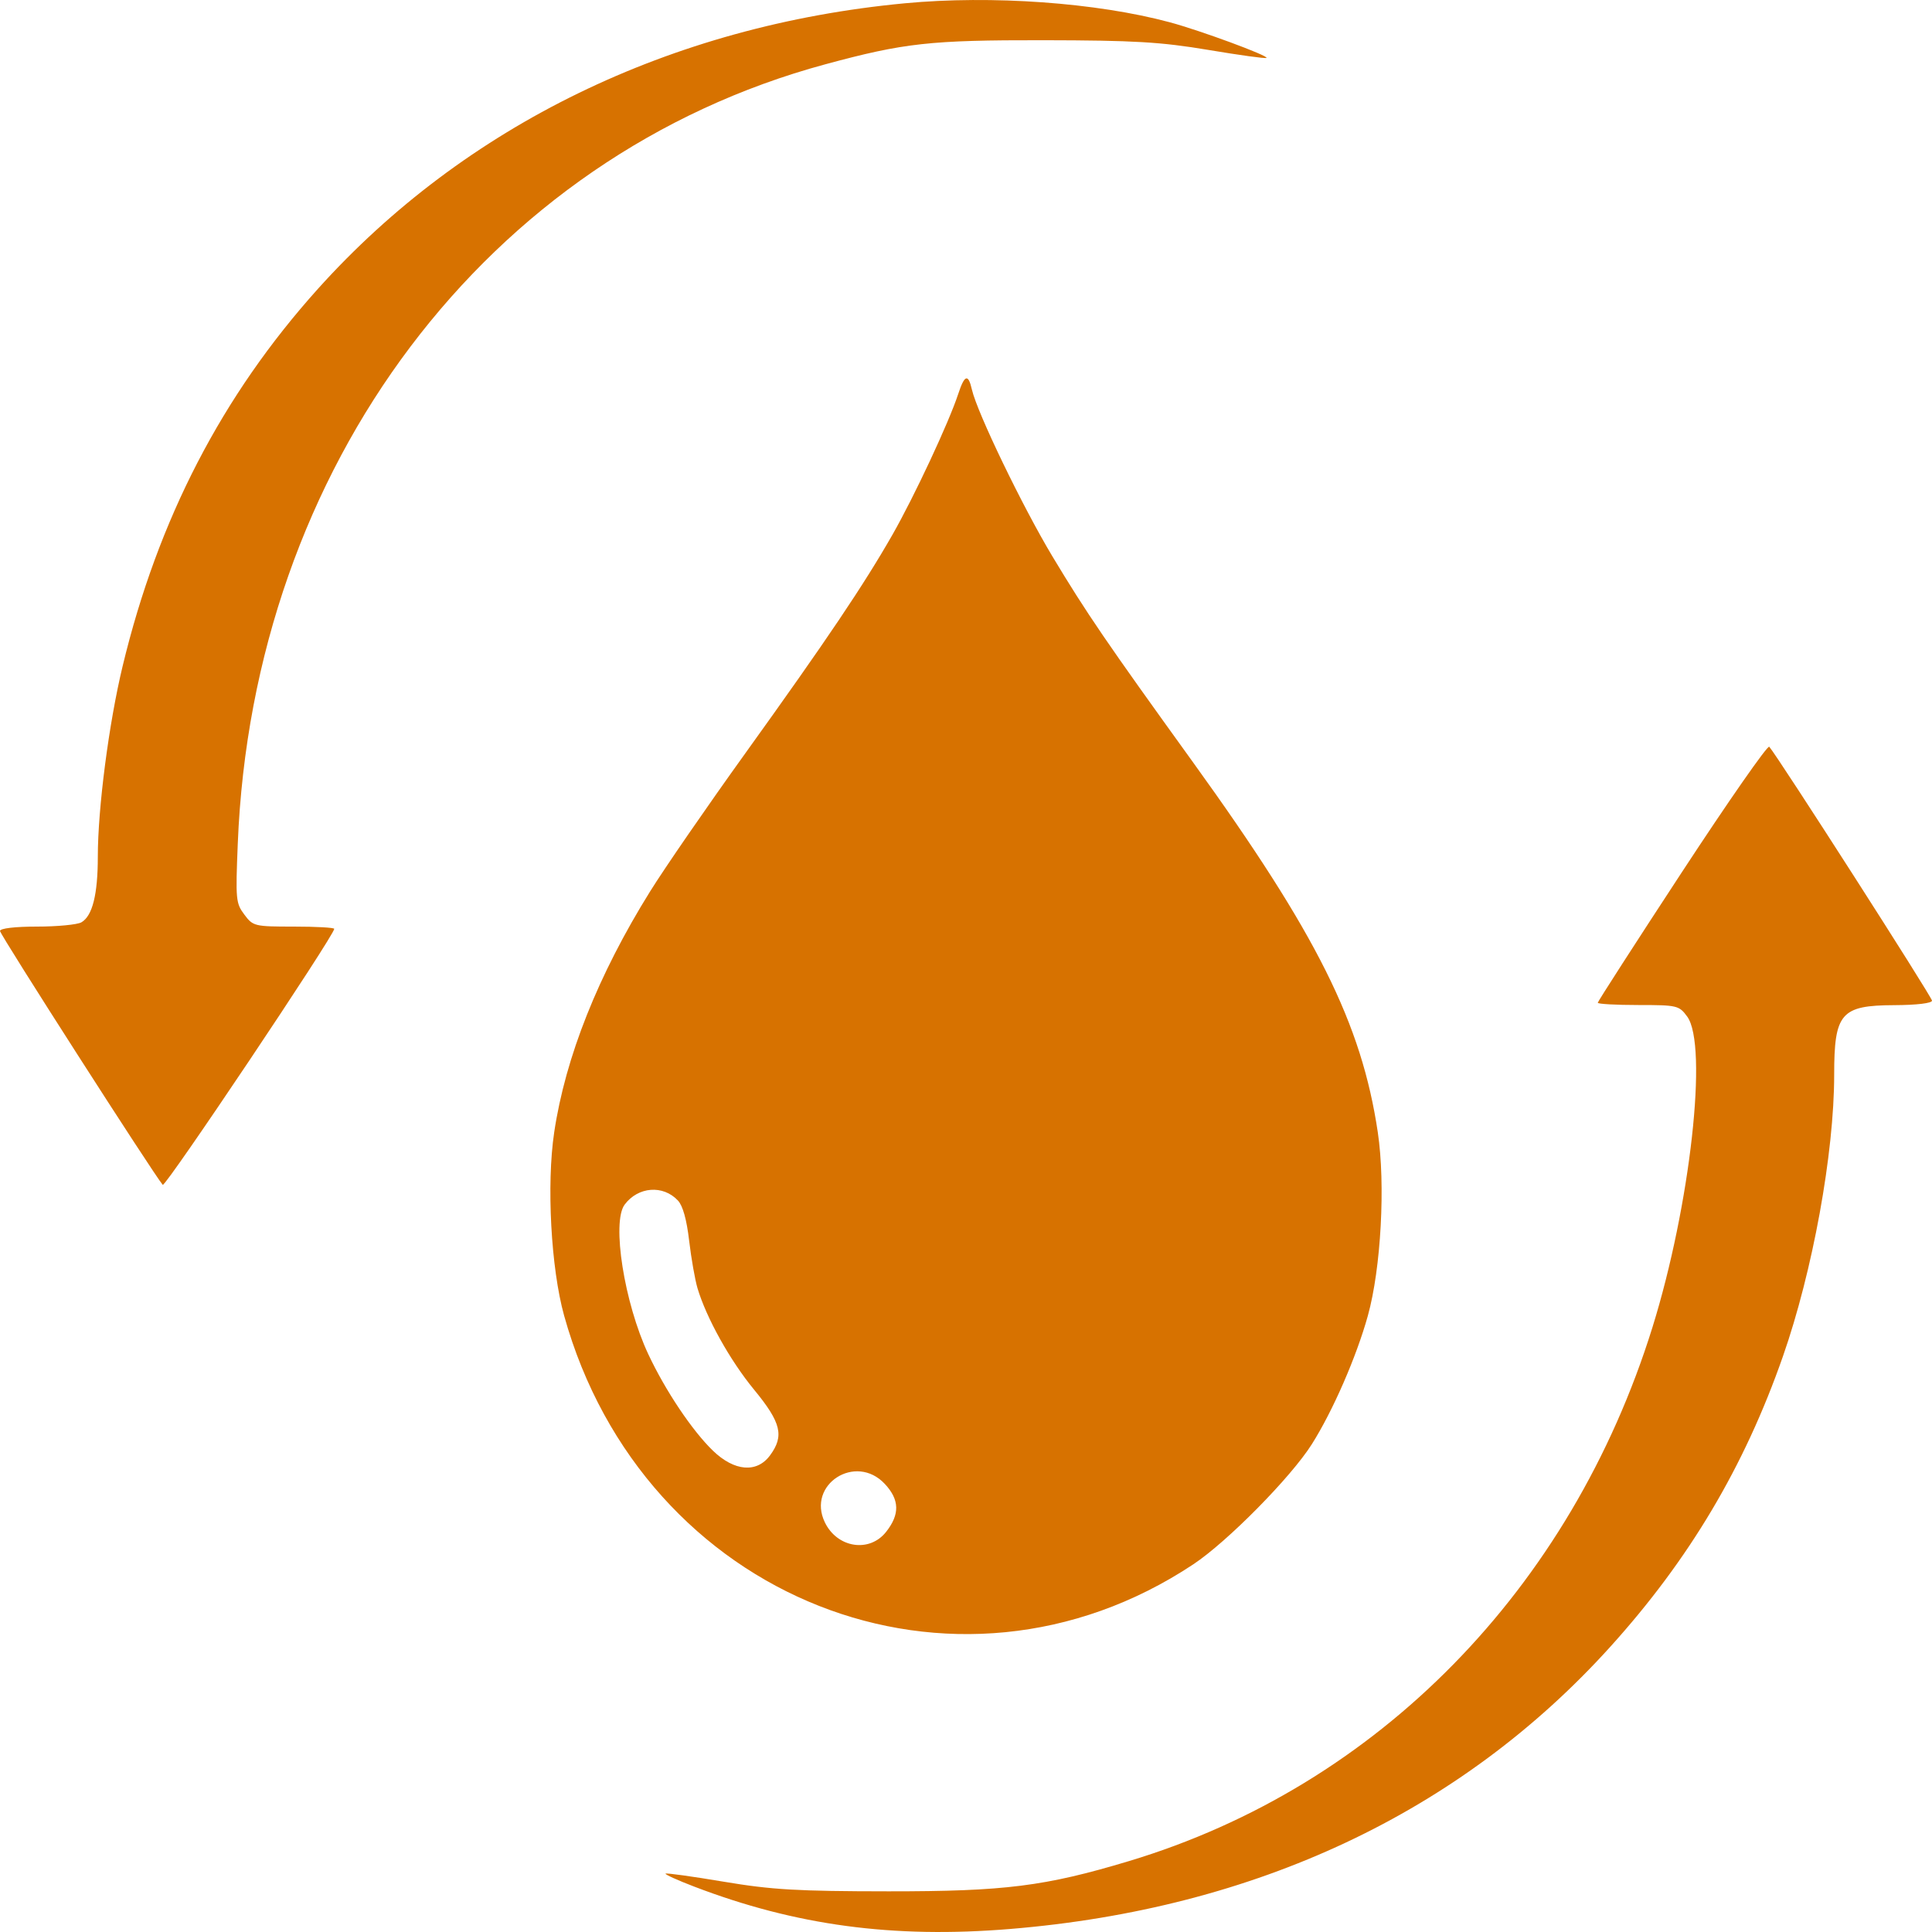 <svg width="60" height="60" viewBox="0 0 60 60" fill="none" xmlns="http://www.w3.org/2000/svg">
<g clip-path="url(#clip0_1837_38)">
<path fill-rule="evenodd" clip-rule="evenodd" d="M28.101 0.102C20.824 0.789 14.43 3.901 9.871 8.973C6.892 12.288 4.904 16.13 3.807 20.693C3.381 22.462 3.038 25.103 3.038 26.604C3.038 27.78 2.871 28.447 2.527 28.644C2.399 28.716 1.779 28.776 1.148 28.776C0.465 28.776 0 28.831 0 28.912C0 29.026 4.78 36.482 5.054 36.796C5.132 36.885 10.38 29.05 10.38 28.846C10.38 28.807 9.814 28.776 9.123 28.776C7.904 28.776 7.858 28.765 7.589 28.404C7.324 28.05 7.314 27.944 7.384 26.205C7.852 14.485 15.125 4.837 25.633 1.996C28.082 1.333 28.892 1.244 32.405 1.249C35.217 1.254 36.045 1.302 37.524 1.55C38.494 1.713 39.307 1.825 39.332 1.799C39.397 1.729 37.271 0.945 36.329 0.692C34.059 0.081 30.796 -0.153 28.101 0.102ZM29.758 12.236C29.469 13.118 28.4 15.405 27.72 16.599C26.829 18.16 25.68 19.868 23.15 23.389C21.975 25.024 20.642 26.957 20.189 27.685C18.578 30.272 17.559 32.83 17.211 35.166C16.969 36.783 17.111 39.391 17.519 40.857C19.974 49.676 29.65 53.5 37.061 48.58C38.116 47.88 40.09 45.879 40.739 44.853C41.392 43.82 42.123 42.144 42.479 40.865C42.889 39.39 43.031 36.788 42.789 35.166C42.285 31.786 40.899 29.01 37.053 23.677C34.345 19.923 33.748 19.048 32.682 17.276C31.757 15.736 30.349 12.82 30.184 12.101C30.069 11.597 29.956 11.633 29.758 12.236ZM52.237 27.079C50.798 29.276 49.62 31.104 49.62 31.142C49.62 31.18 50.186 31.212 50.877 31.212C52.084 31.212 52.144 31.226 52.396 31.568C53.051 32.459 52.495 37.44 51.318 41.222C48.786 49.354 42.783 55.474 35.061 57.798C32.455 58.582 31.204 58.739 27.595 58.737C24.771 58.735 23.961 58.688 22.476 58.438C21.506 58.275 20.693 58.162 20.669 58.187C20.646 58.212 21.041 58.392 21.548 58.586C24.706 59.797 27.739 60.205 31.372 59.906C38.991 59.28 45.356 56.288 50.003 51.149C52.461 48.43 54.171 45.555 55.371 42.121C56.295 39.478 56.962 35.813 56.962 33.378C56.962 31.463 57.17 31.222 58.829 31.216C59.524 31.213 60 31.156 60 31.076C60 30.962 55.22 23.506 54.946 23.191C54.895 23.133 53.676 24.883 52.237 27.079ZM21.053 37.283C21.206 37.446 21.325 37.873 21.402 38.531C21.467 39.081 21.584 39.745 21.661 40.005C21.938 40.933 22.673 42.252 23.42 43.159C24.26 44.181 24.36 44.592 23.915 45.197C23.506 45.753 22.807 45.696 22.141 45.053C21.497 44.431 20.663 43.187 20.133 42.055C19.387 40.464 18.991 37.957 19.399 37.41C19.817 36.85 20.593 36.791 21.053 37.283ZM27.478 46.084C27.937 46.574 27.95 47.027 27.52 47.572C27.003 48.23 26.002 48.075 25.617 47.279C25.047 46.101 26.576 45.119 27.478 46.084Z" fill="#D77200"/>
</g>
<defs>
<clipPath id="clip0_1837_38">
<rect width="60" height="60" fill="white"/>
</clipPath>
</defs>
</svg>
